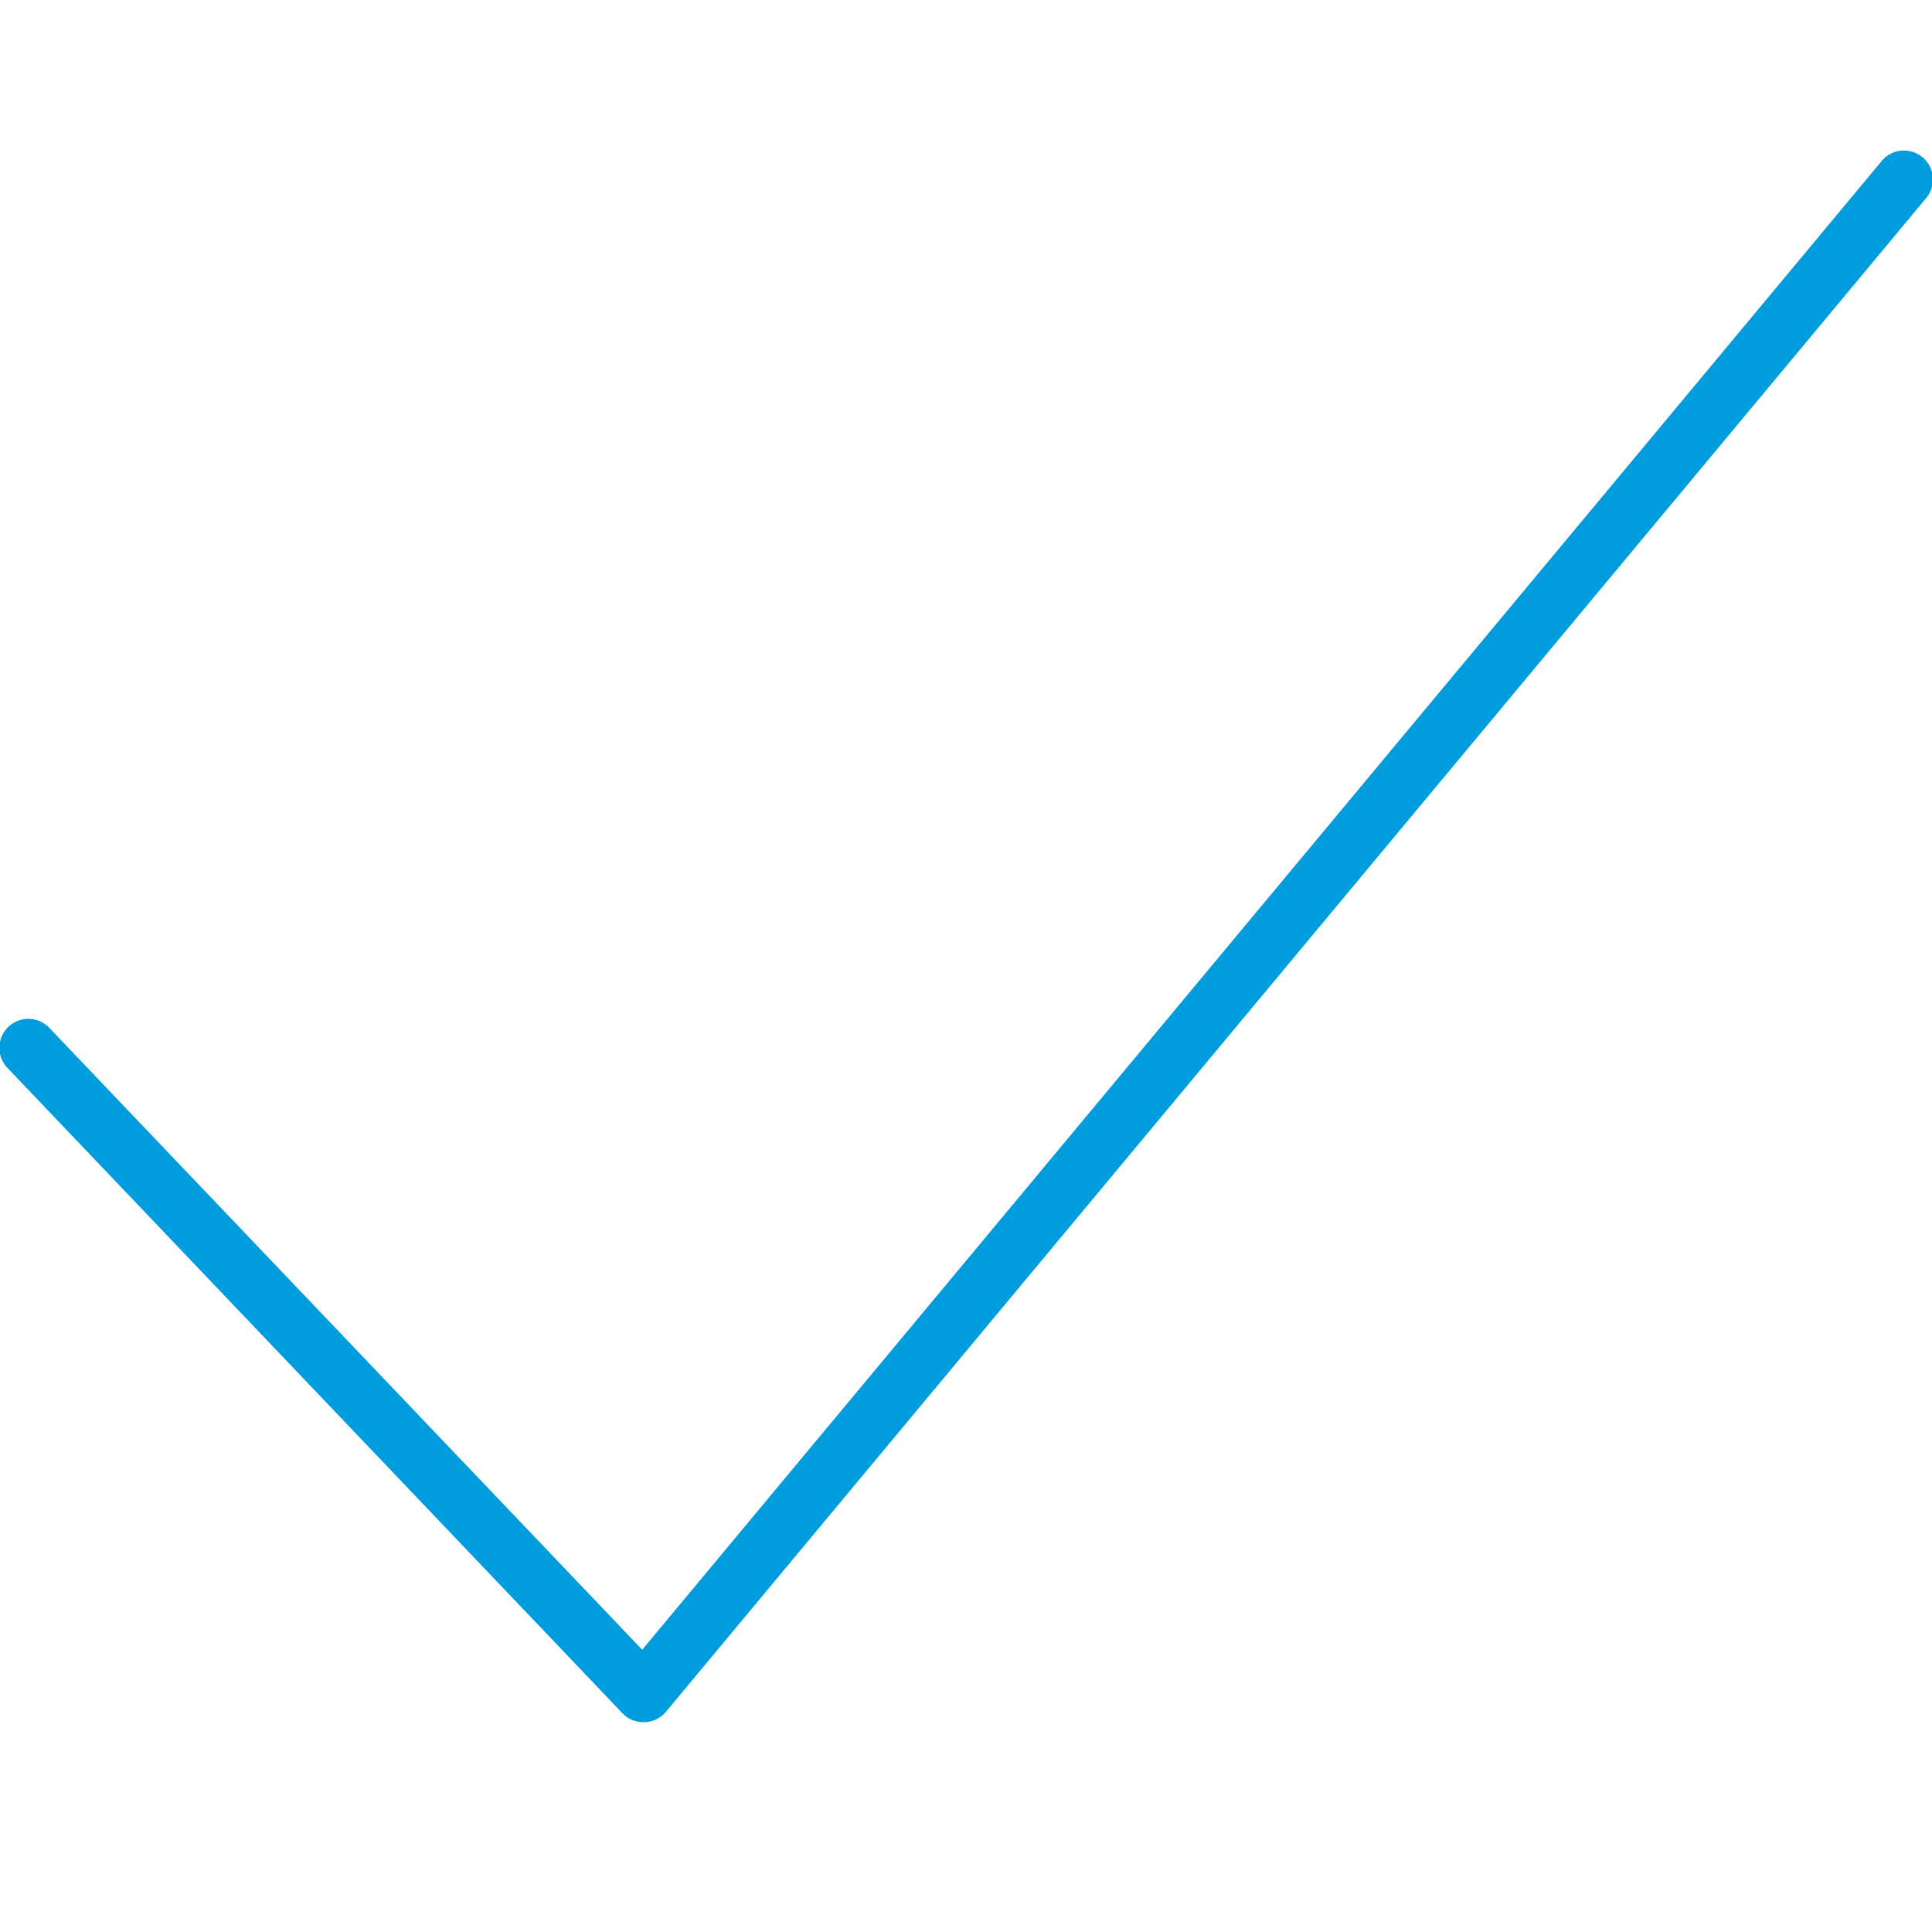 <svg id="Warstwa_1" data-name="Warstwa 1" xmlns="http://www.w3.org/2000/svg" viewBox="0 0 100 100"><defs><style>.cls-1{fill:#009dde;}</style></defs><title>9_38</title><path class="cls-1" d="M33.31,89.14a1.5,1.5,0,0,1-1.09-.46L.41,55.3a1.5,1.5,0,1,1,2.17-2.07L33.24,85.39l64.11-77a1.5,1.5,0,1,1,2.3,1.92L34.47,88.6a1.5,1.5,0,0,1-1.1.54Z"/></svg>